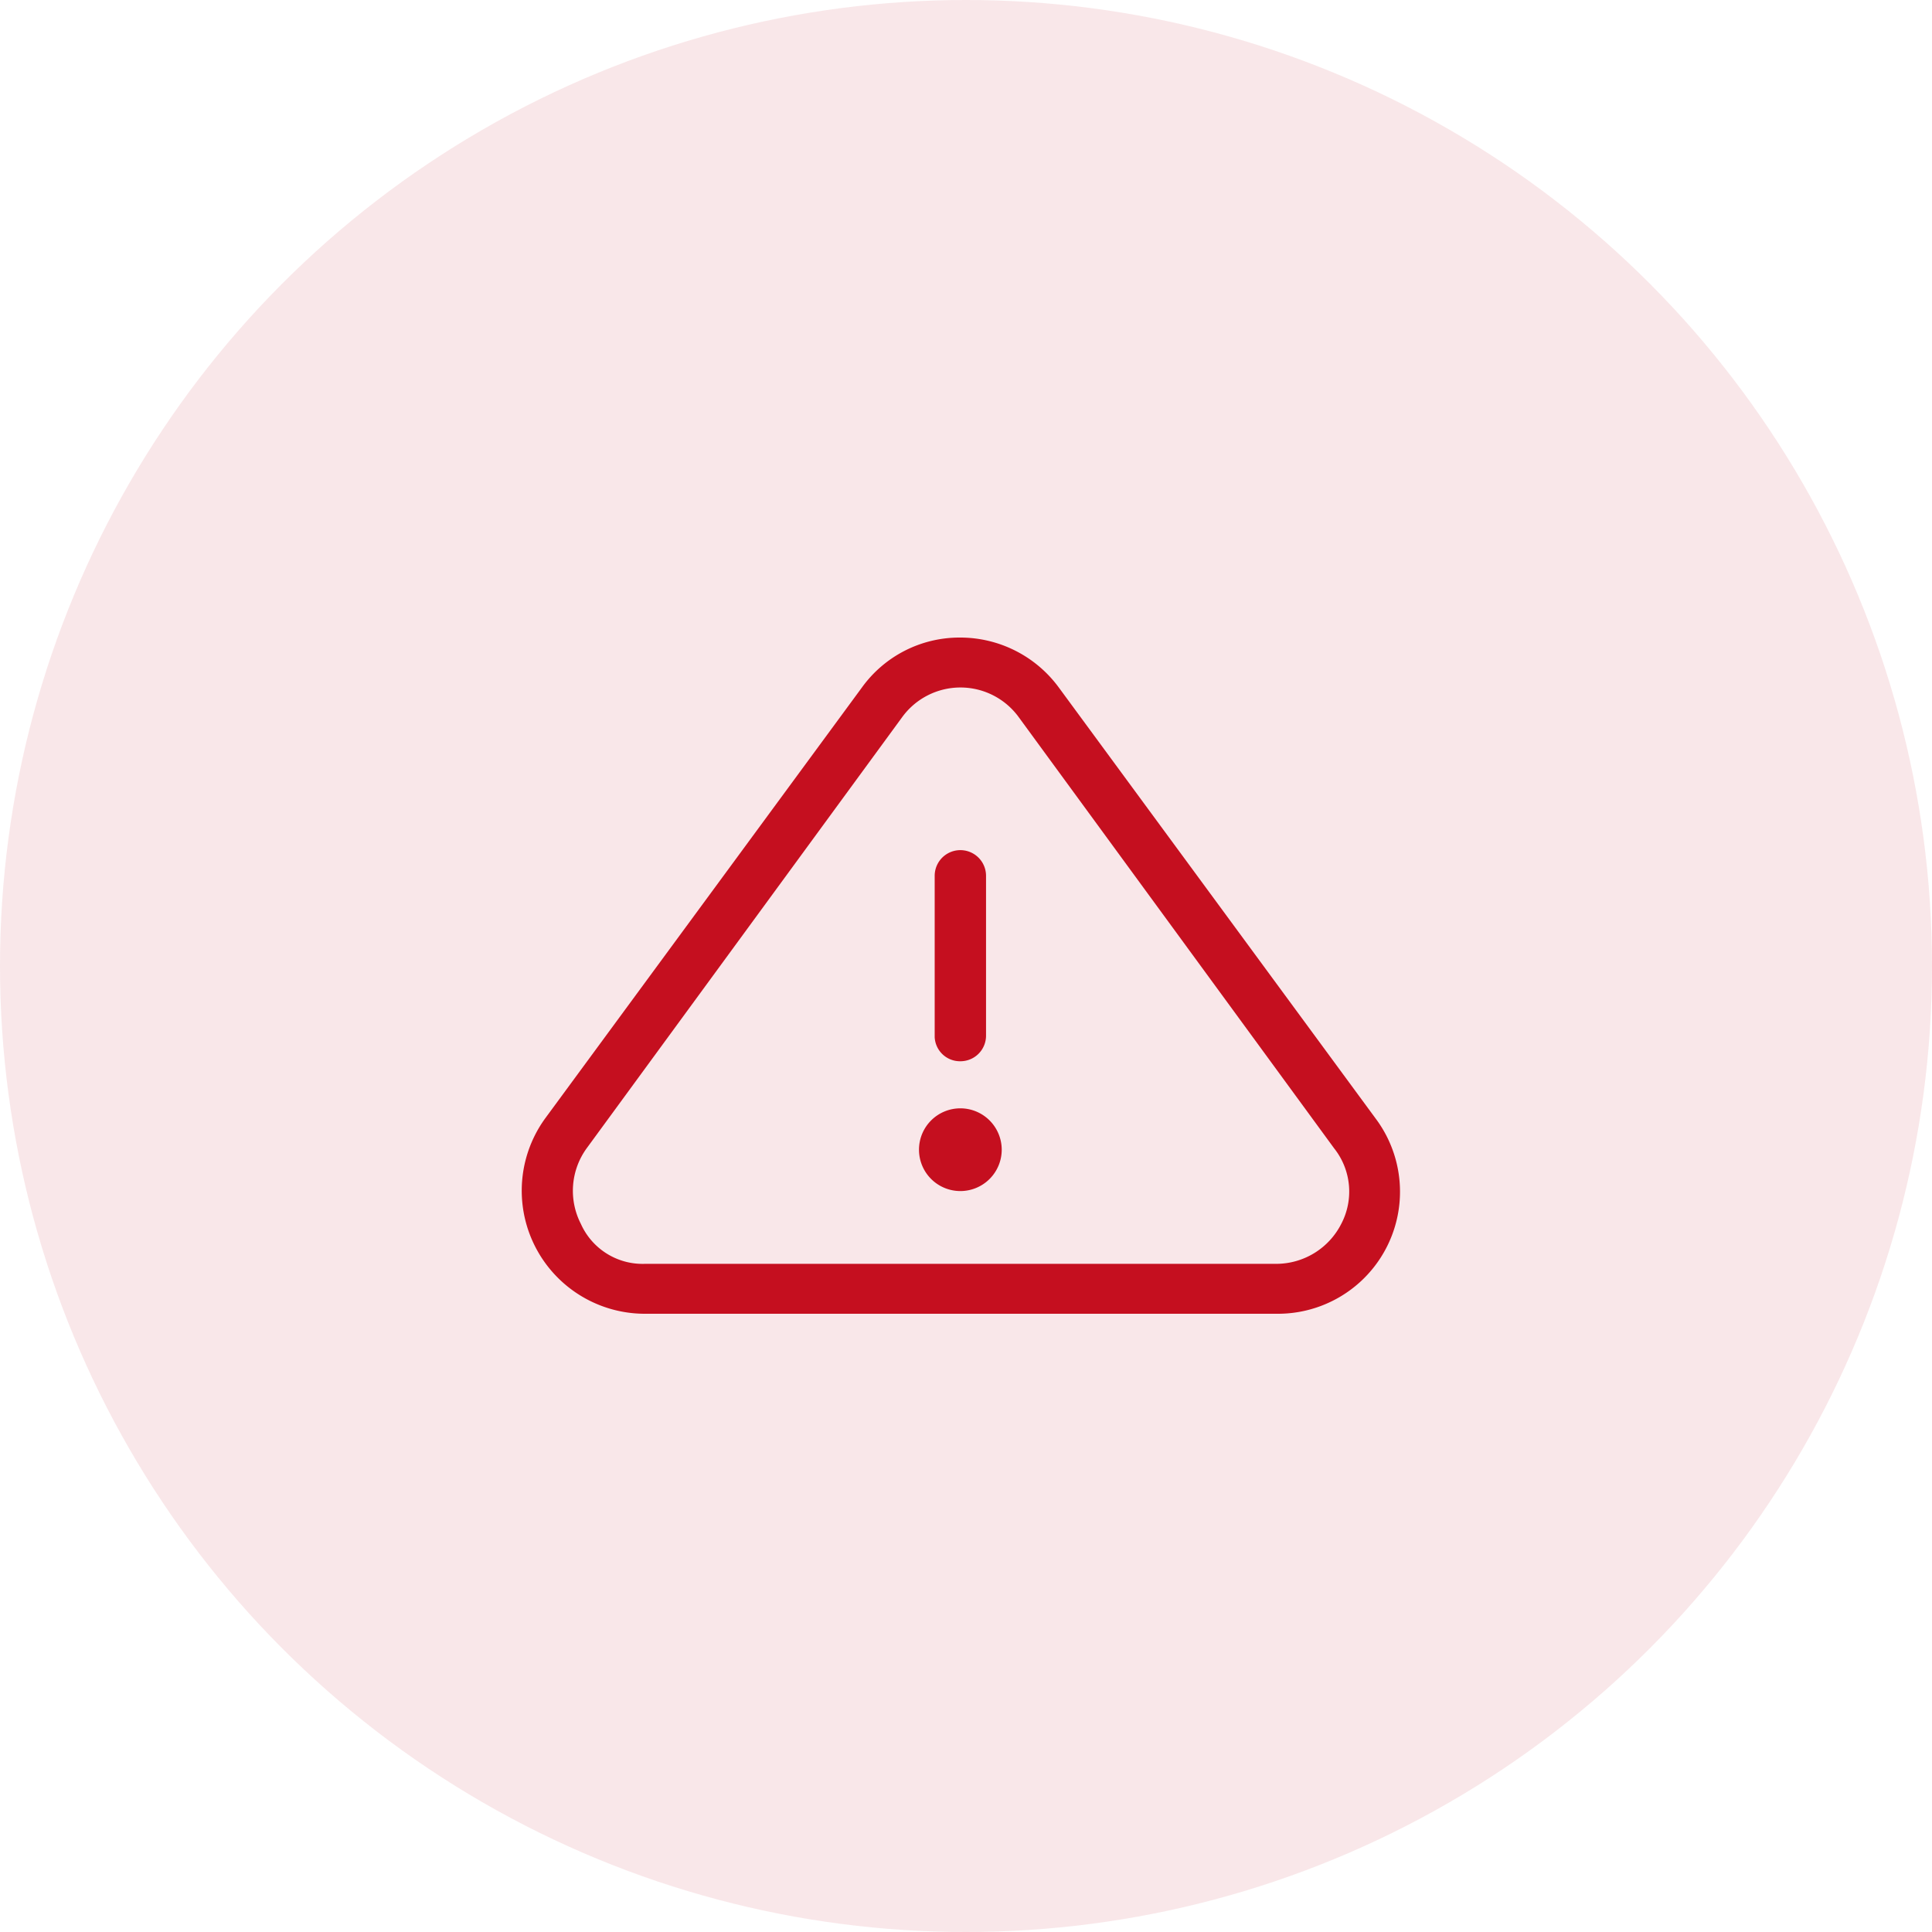 <svg xmlns="http://www.w3.org/2000/svg" width="100" height="100" viewBox="0 0 100 100">
  <g id="Group_116867" data-name="Group 116867" transform="translate(9876 -13455)">
    <g id="Group_112166" data-name="Group 112166" transform="translate(-9876 13455)">
      <circle id="Ellipse_4440" data-name="Ellipse 4440" cx="50" cy="50" r="50" fill="#c50f1f" opacity="0.1"/>
    </g>
    <g id="warning" transform="translate(-9850.247 13479.7)">
      <path id="Path_172368" data-name="Path 172368" d="M45.442,33.184,29.05,10.884A6.331,6.331,0,0,0,23.955,8.3a6.228,6.228,0,0,0-5.095,2.584L2.468,33.184A6.372,6.372,0,0,0,7.636,43.3H40.347a6.318,6.318,0,0,0,5.095-10.116ZM43.67,38.648a3.779,3.779,0,0,1-3.323,2.068H7.636a3.5,3.5,0,0,1-3.323-2.068,3.75,3.75,0,0,1,.3-3.913l16.319-22.3a3.731,3.731,0,0,1,6.055,0L43.3,34.735A3.6,3.6,0,0,1,43.67,38.648Z" transform="translate(0 0)" fill="#c50f1f"/>
      <path id="Path_172369" data-name="Path 172369" d="M31.529,34.128A1.324,1.324,0,0,0,32.858,32.8v-8.27a1.329,1.329,0,1,0-2.658,0v8.344A1.31,1.31,0,0,0,31.529,34.128Z" transform="translate(-7.574 -3.898)" fill="#c50f1f"/>
      <path id="Path_172370" data-name="Path 172370" d="M31.241,41.3a2.141,2.141,0,1,0,2.141,2.141A2.143,2.143,0,0,0,31.241,41.3Z" transform="translate(-7.286 -8.633)" fill="#c50f1f"/>
    </g>
  </g>
</svg>
